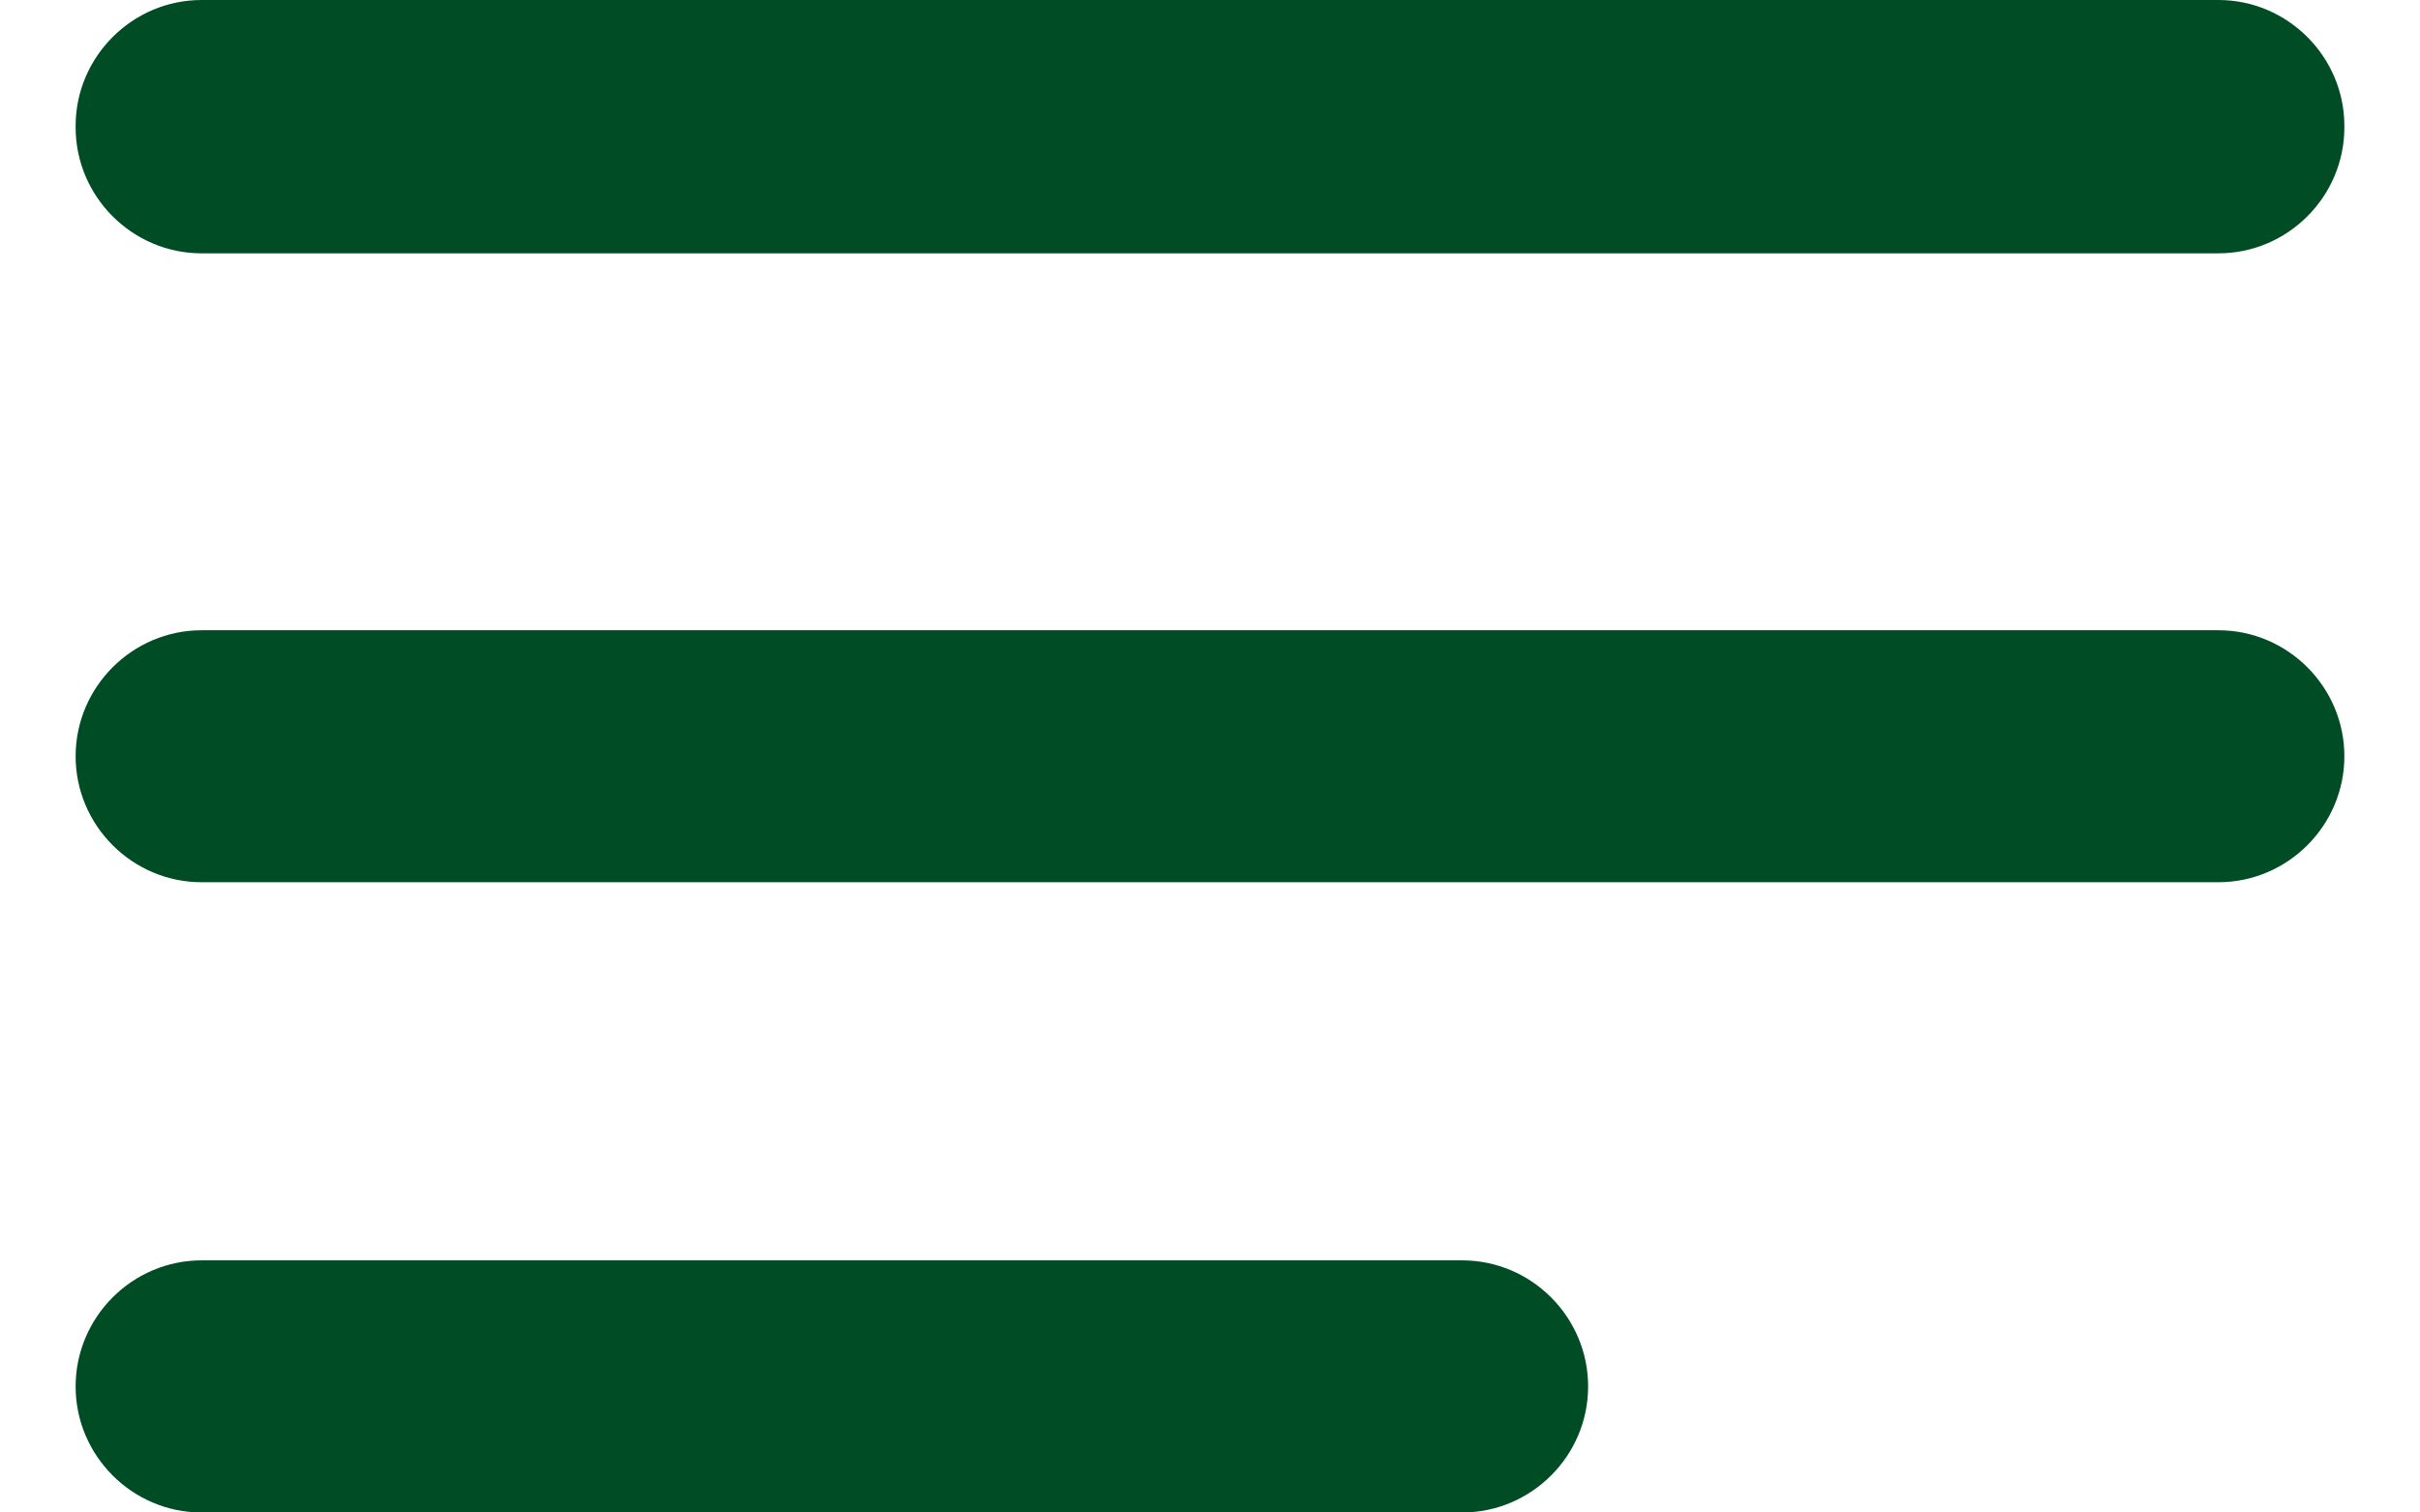 <svg width="16" height="10" viewBox="0 0 16 10" fill="none" xmlns="http://www.w3.org/2000/svg">
<path d="M14.667 4.167H1.333C0.875 4.167 0.5 4.542 0.5 5C0.5 5.458 0.875 5.833 1.333 5.833H14.667C15.125 5.833 15.5 5.458 15.5 5C15.5 4.542 15.125 4.167 14.667 4.167ZM1.333 10H9.667C10.125 10 10.5 9.625 10.5 9.167C10.5 8.708 10.125 8.333 9.667 8.333H1.333C0.875 8.333 0.5 8.708 0.5 9.167C0.5 9.625 0.875 10 1.333 10ZM14.667 0H1.333C0.875 0 0.5 0.375 0.5 0.833V0.842C0.5 1.3 0.875 1.675 1.333 1.675H14.667C15.125 1.675 15.5 1.3 15.5 0.842V0.833C15.5 0.375 15.125 0 14.667 0Z" fill="#004D25"/>
</svg>
